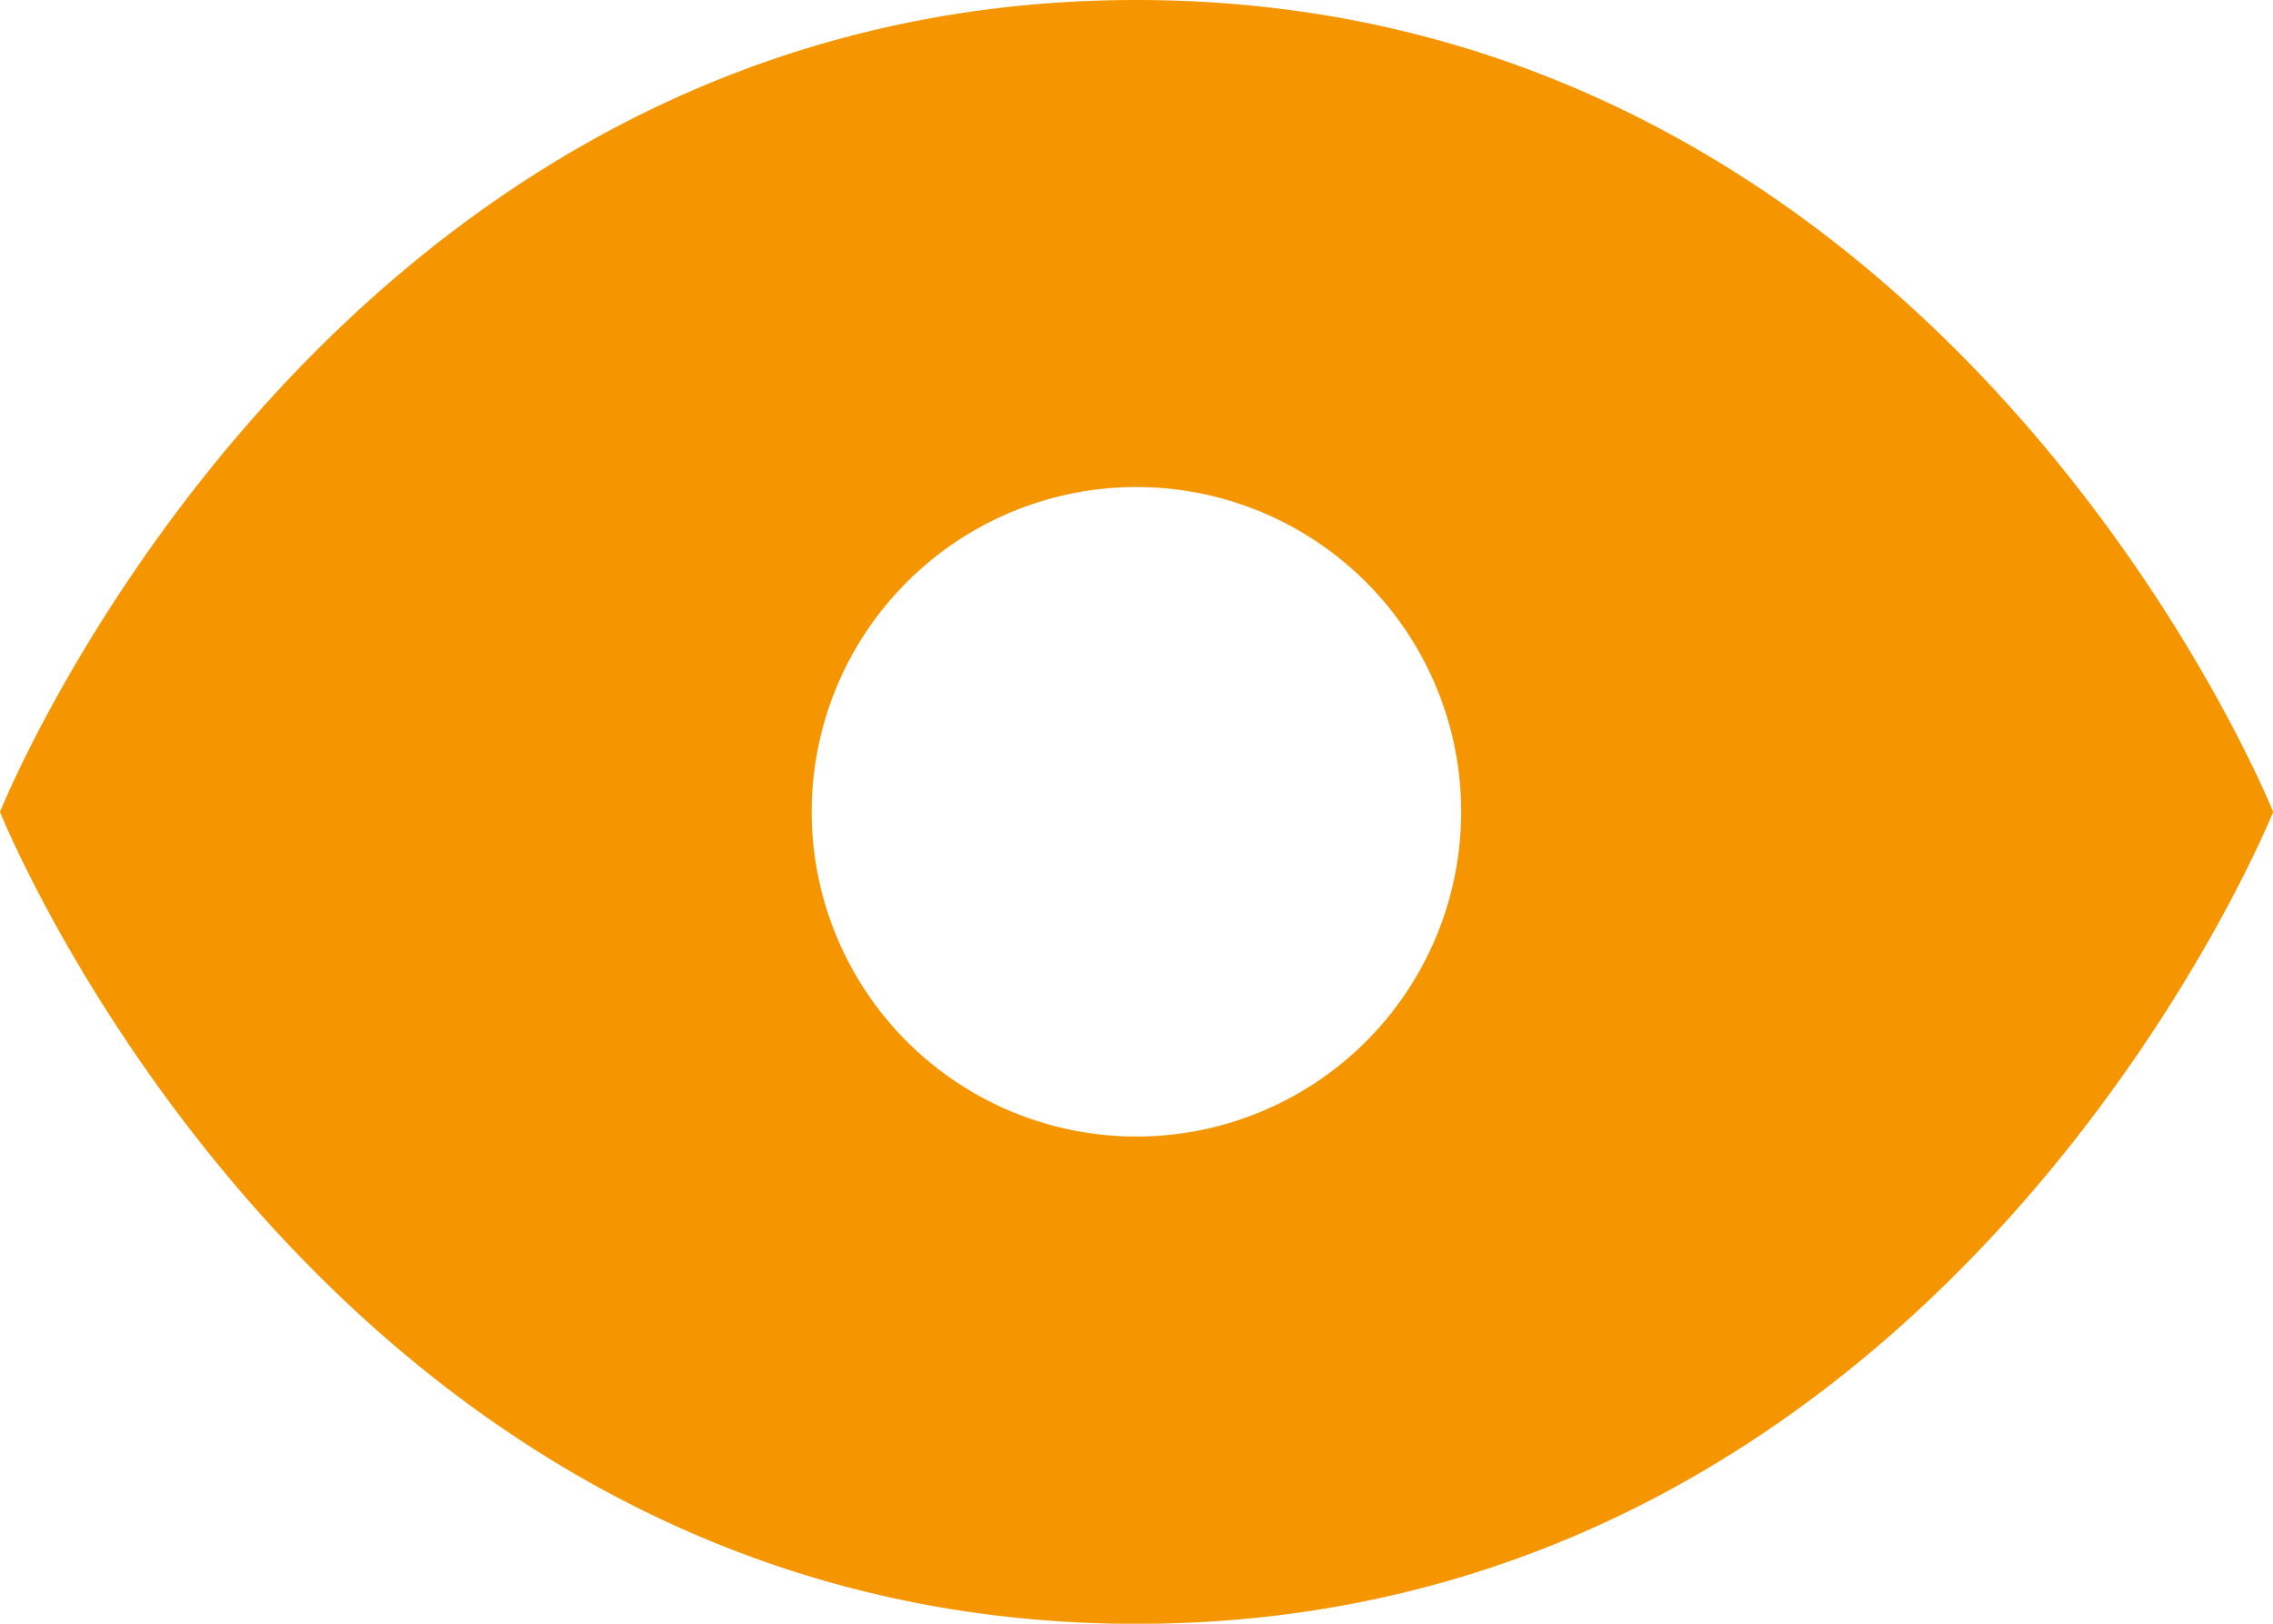<svg xmlns="http://www.w3.org/2000/svg" width="16.099" height="11.499" role="img" class=""><path fill="#f59600" fill-rule="evenodd" d="M8.049 8.049a2.3 2.3 0 1 1 2.3-2.3 2.3 2.3 0 0 1-2.3 2.3zm0-8.049C2.3 0 0 5.75 0 5.75s2.3 5.75 8.049 5.75S16.1 5.75 16.1 5.75 13.8 0 8.049 0z"></path></svg>